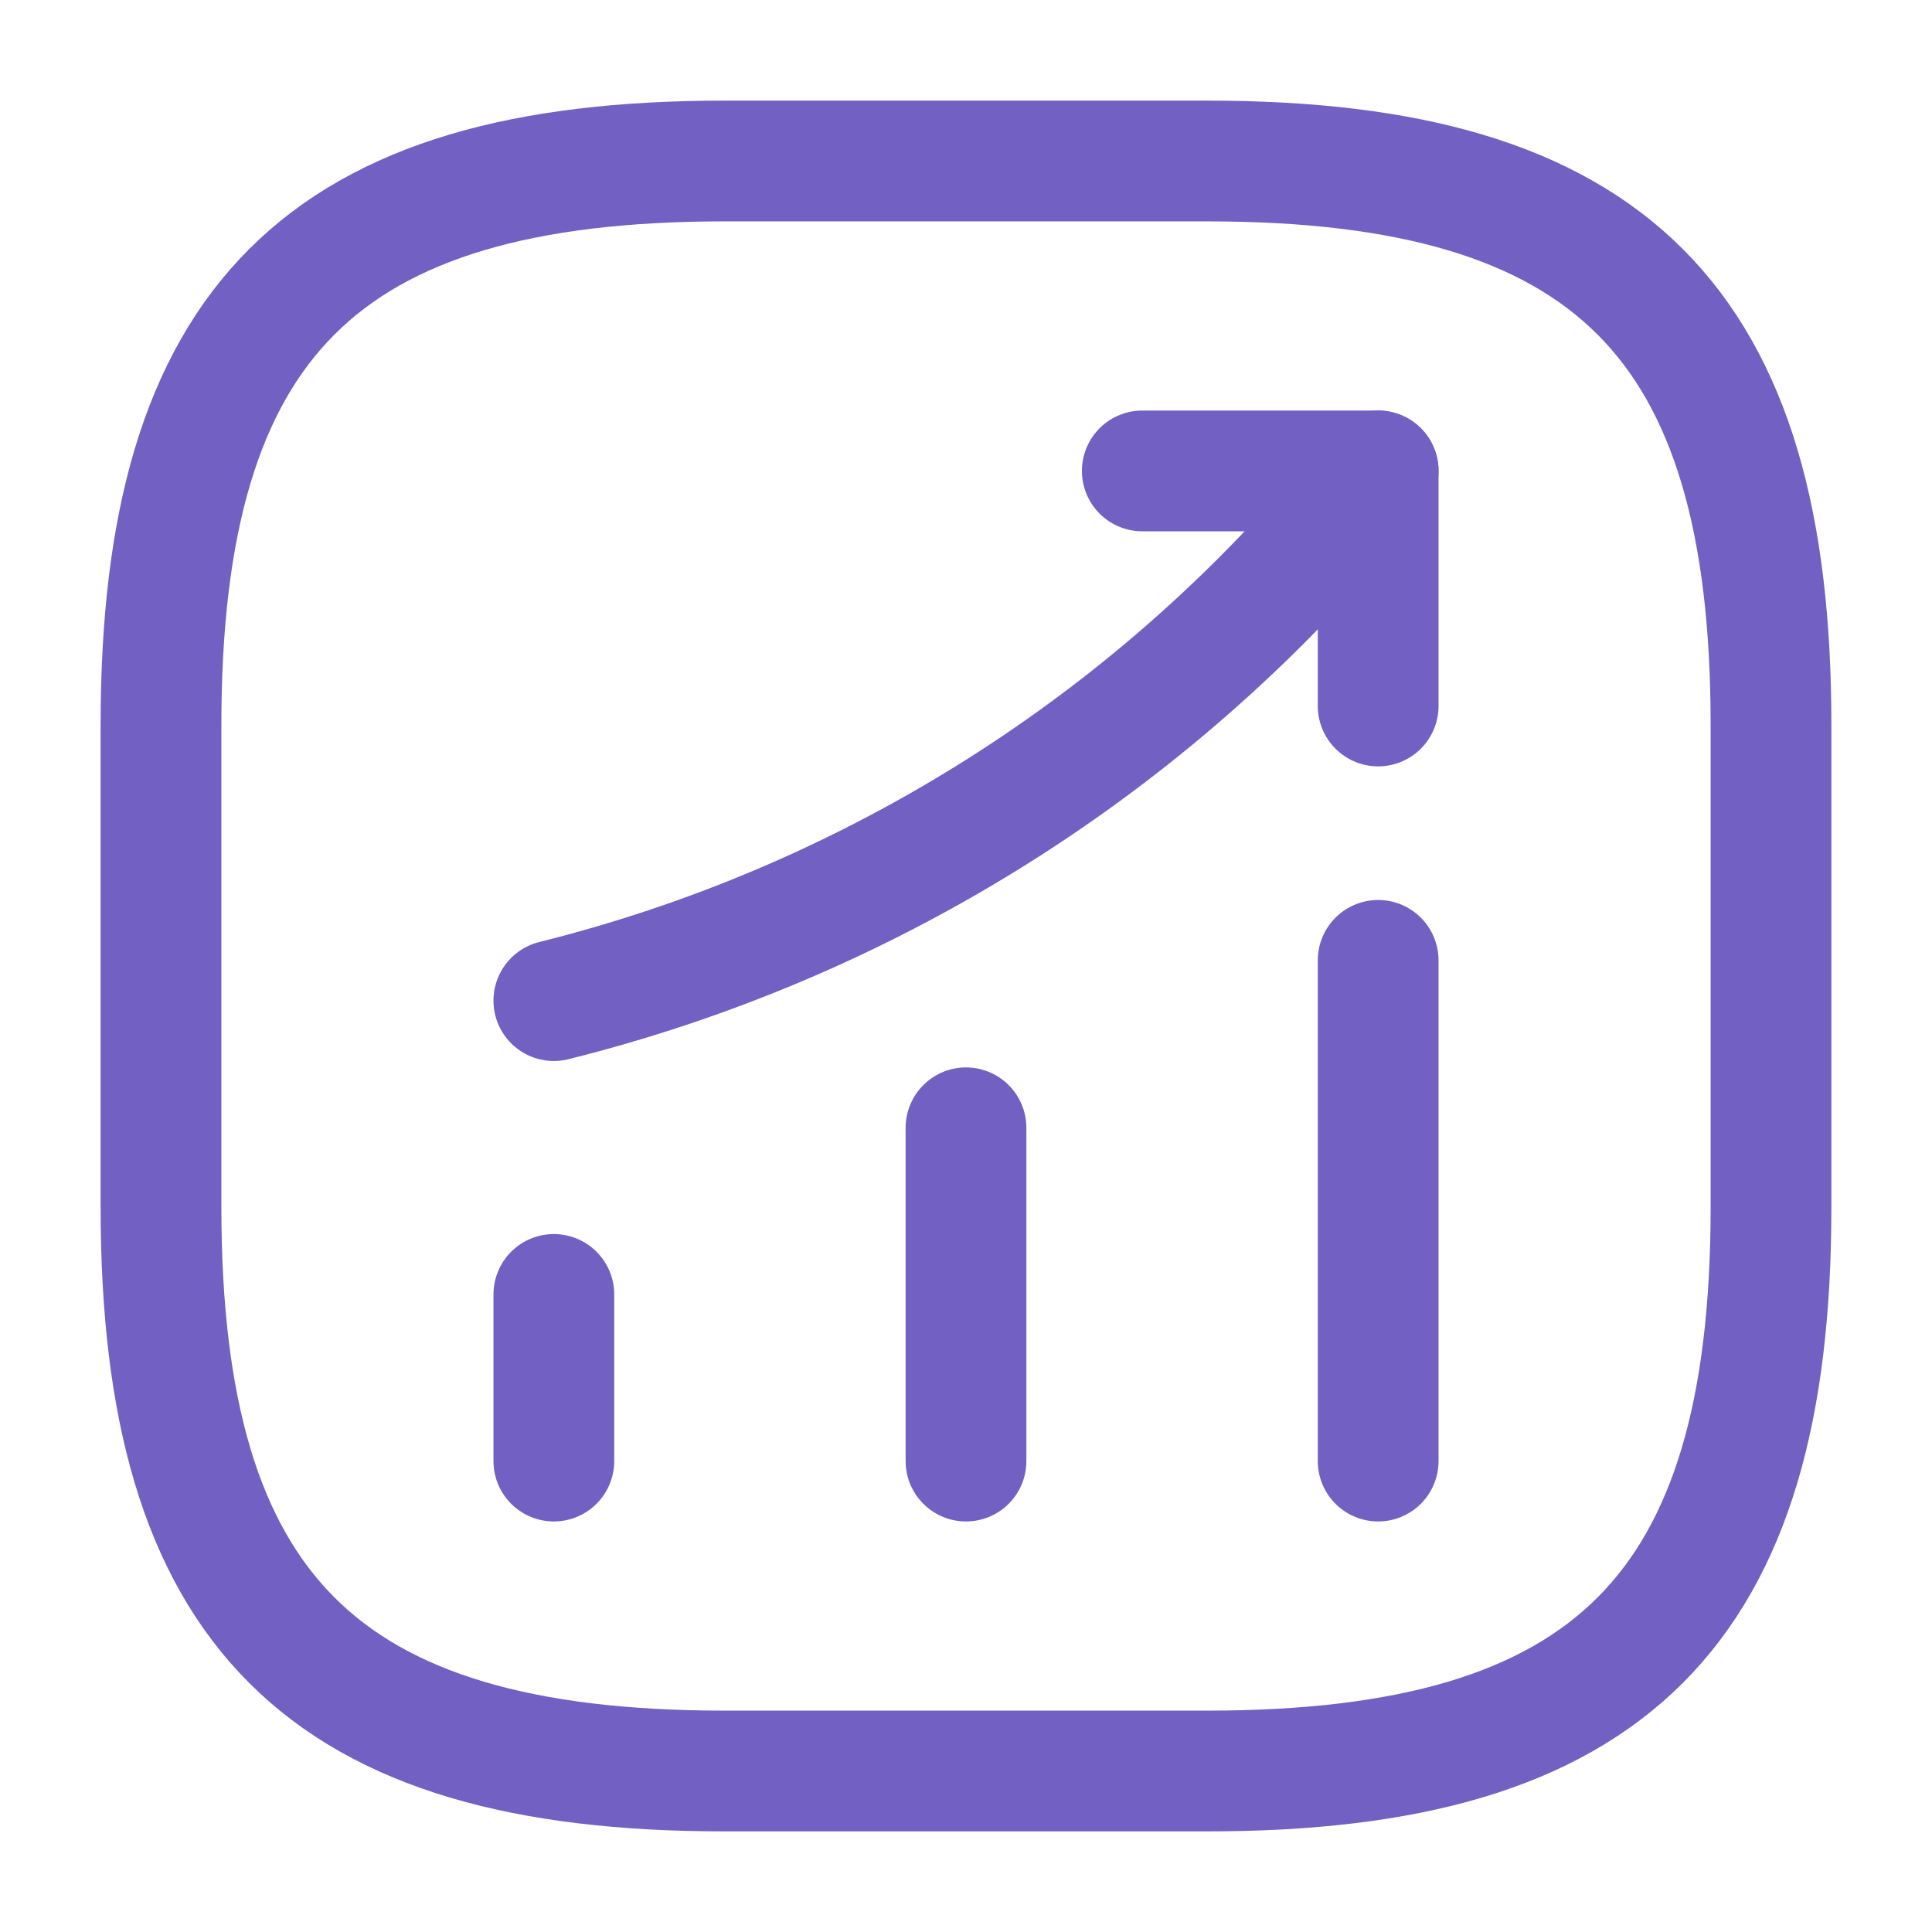 <?xml version="1.0" encoding="UTF-8"?> <svg xmlns="http://www.w3.org/2000/svg" width="24" height="24" viewBox="0 0 24 24" fill="none"><path d="M6.88 18.15V16.08" stroke="#7260C3" stroke-width="1.5" stroke-linecap="round"></path><path d="M12 18.15V14.01" stroke="#7260C3" stroke-width="1.5" stroke-linecap="round"></path><path d="M17.12 18.15V11.93" stroke="#7260C3" stroke-width="1.5" stroke-linecap="round"></path><path d="M17.12 5.85L16.66 6.39C14.11 9.37 10.69 11.48 6.88 12.43" stroke="#7260C3" stroke-width="1.5" stroke-linecap="round"></path><path d="M14.19 5.85H17.12V8.77" stroke="#7260C3" stroke-width="1.5" stroke-linecap="round" stroke-linejoin="round"></path><path d="M9 22H15C20 22 22 20 22 15V9C22 4 20 2 15 2H9C4 2 2 4 2 9V15C2 20 4 22 9 22Z" stroke="#7260C3" stroke-width="1.5" stroke-linecap="round" stroke-linejoin="round"></path></svg> 